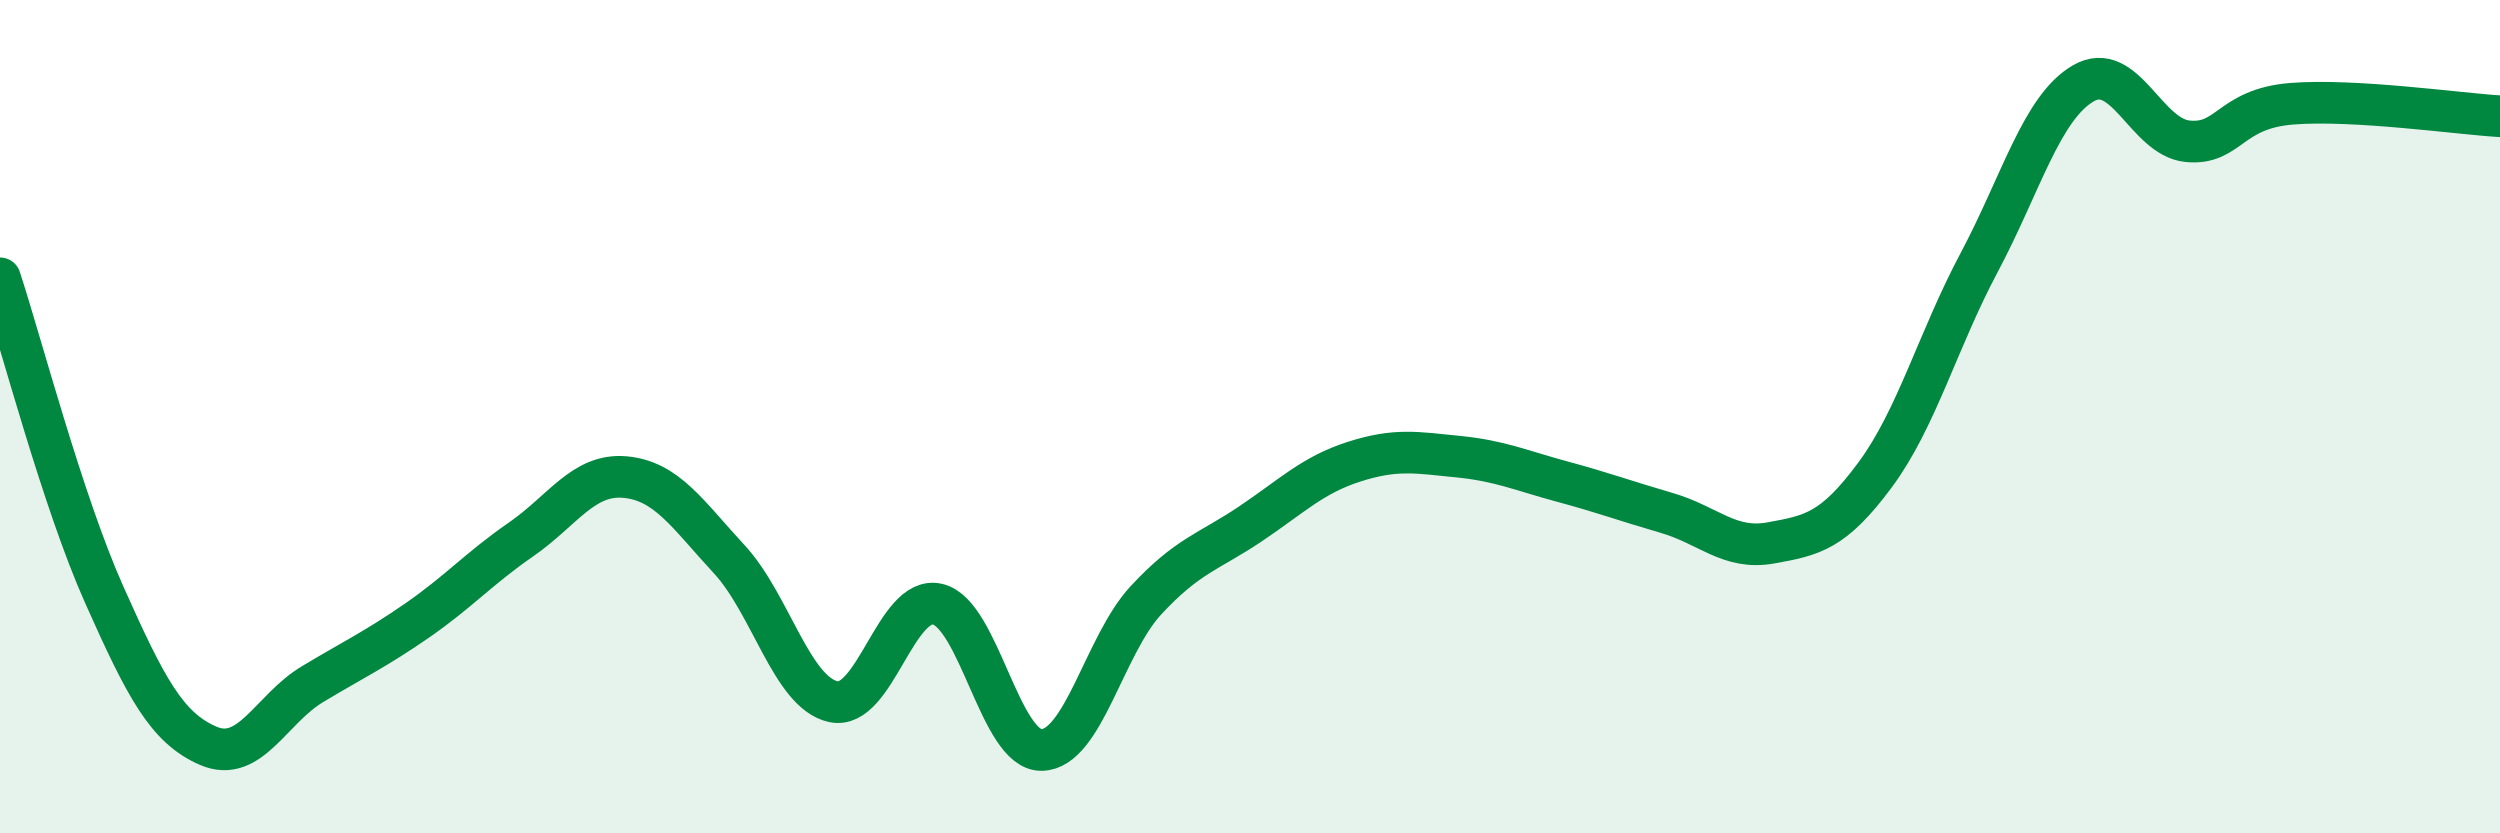 
    <svg width="60" height="20" viewBox="0 0 60 20" xmlns="http://www.w3.org/2000/svg">
      <path
        d="M 0,6.68 C 0.5,8.2 1.5,12.03 2.5,14.27 C 3.5,16.51 4,17.47 5,17.9 C 6,18.33 6.5,17.02 7.5,16.42 C 8.5,15.82 9,15.59 10,14.9 C 11,14.21 11.5,13.64 12.5,12.95 C 13.5,12.26 14,11.36 15,11.45 C 16,11.54 16.5,12.34 17.5,13.42 C 18.5,14.5 19,16.62 20,16.84 C 21,17.06 21.5,14.27 22.5,14.5 C 23.5,14.73 24,18.02 25,18 C 26,17.98 26.5,15.49 27.5,14.41 C 28.5,13.33 29,13.25 30,12.58 C 31,11.91 31.5,11.4 32.5,11.08 C 33.5,10.76 34,10.86 35,10.96 C 36,11.06 36.5,11.29 37.5,11.56 C 38.5,11.83 39,12.02 40,12.31 C 41,12.6 41.5,13.21 42.5,13.03 C 43.5,12.85 44,12.75 45,11.4 C 46,10.05 46.5,8.18 47.5,6.3 C 48.5,4.42 49,2.58 50,2 C 51,1.42 51.5,3.29 52.5,3.39 C 53.5,3.49 53.5,2.61 55,2.49 C 56.5,2.37 59,2.73 60,2.79L60 20L0 20Z"
        fill="#008740"
        opacity="0.1"
        stroke-linecap="round"
        stroke-linejoin="round"
      />
      <path
        d="M 0,6.68 C 0.5,8.2 1.5,12.03 2.5,14.27 C 3.5,16.51 4,17.47 5,17.9 C 6,18.33 6.5,17.02 7.5,16.42 C 8.5,15.82 9,15.59 10,14.9 C 11,14.21 11.5,13.64 12.5,12.95 C 13.5,12.26 14,11.36 15,11.45 C 16,11.54 16.5,12.34 17.5,13.42 C 18.5,14.5 19,16.62 20,16.84 C 21,17.06 21.5,14.27 22.5,14.5 C 23.5,14.73 24,18.02 25,18 C 26,17.98 26.5,15.49 27.5,14.41 C 28.5,13.33 29,13.25 30,12.58 C 31,11.91 31.5,11.4 32.5,11.08 C 33.5,10.76 34,10.86 35,10.96 C 36,11.06 36.5,11.29 37.5,11.56 C 38.5,11.83 39,12.02 40,12.31 C 41,12.6 41.5,13.21 42.5,13.03 C 43.5,12.85 44,12.75 45,11.4 C 46,10.05 46.5,8.18 47.5,6.3 C 48.5,4.42 49,2.58 50,2 C 51,1.42 51.5,3.29 52.5,3.39 C 53.5,3.49 53.5,2.61 55,2.49 C 56.5,2.37 59,2.73 60,2.79"
        stroke="#008740"
        stroke-width="1"
        fill="none"
        stroke-linecap="round"
        stroke-linejoin="round"
      />
    </svg>
  